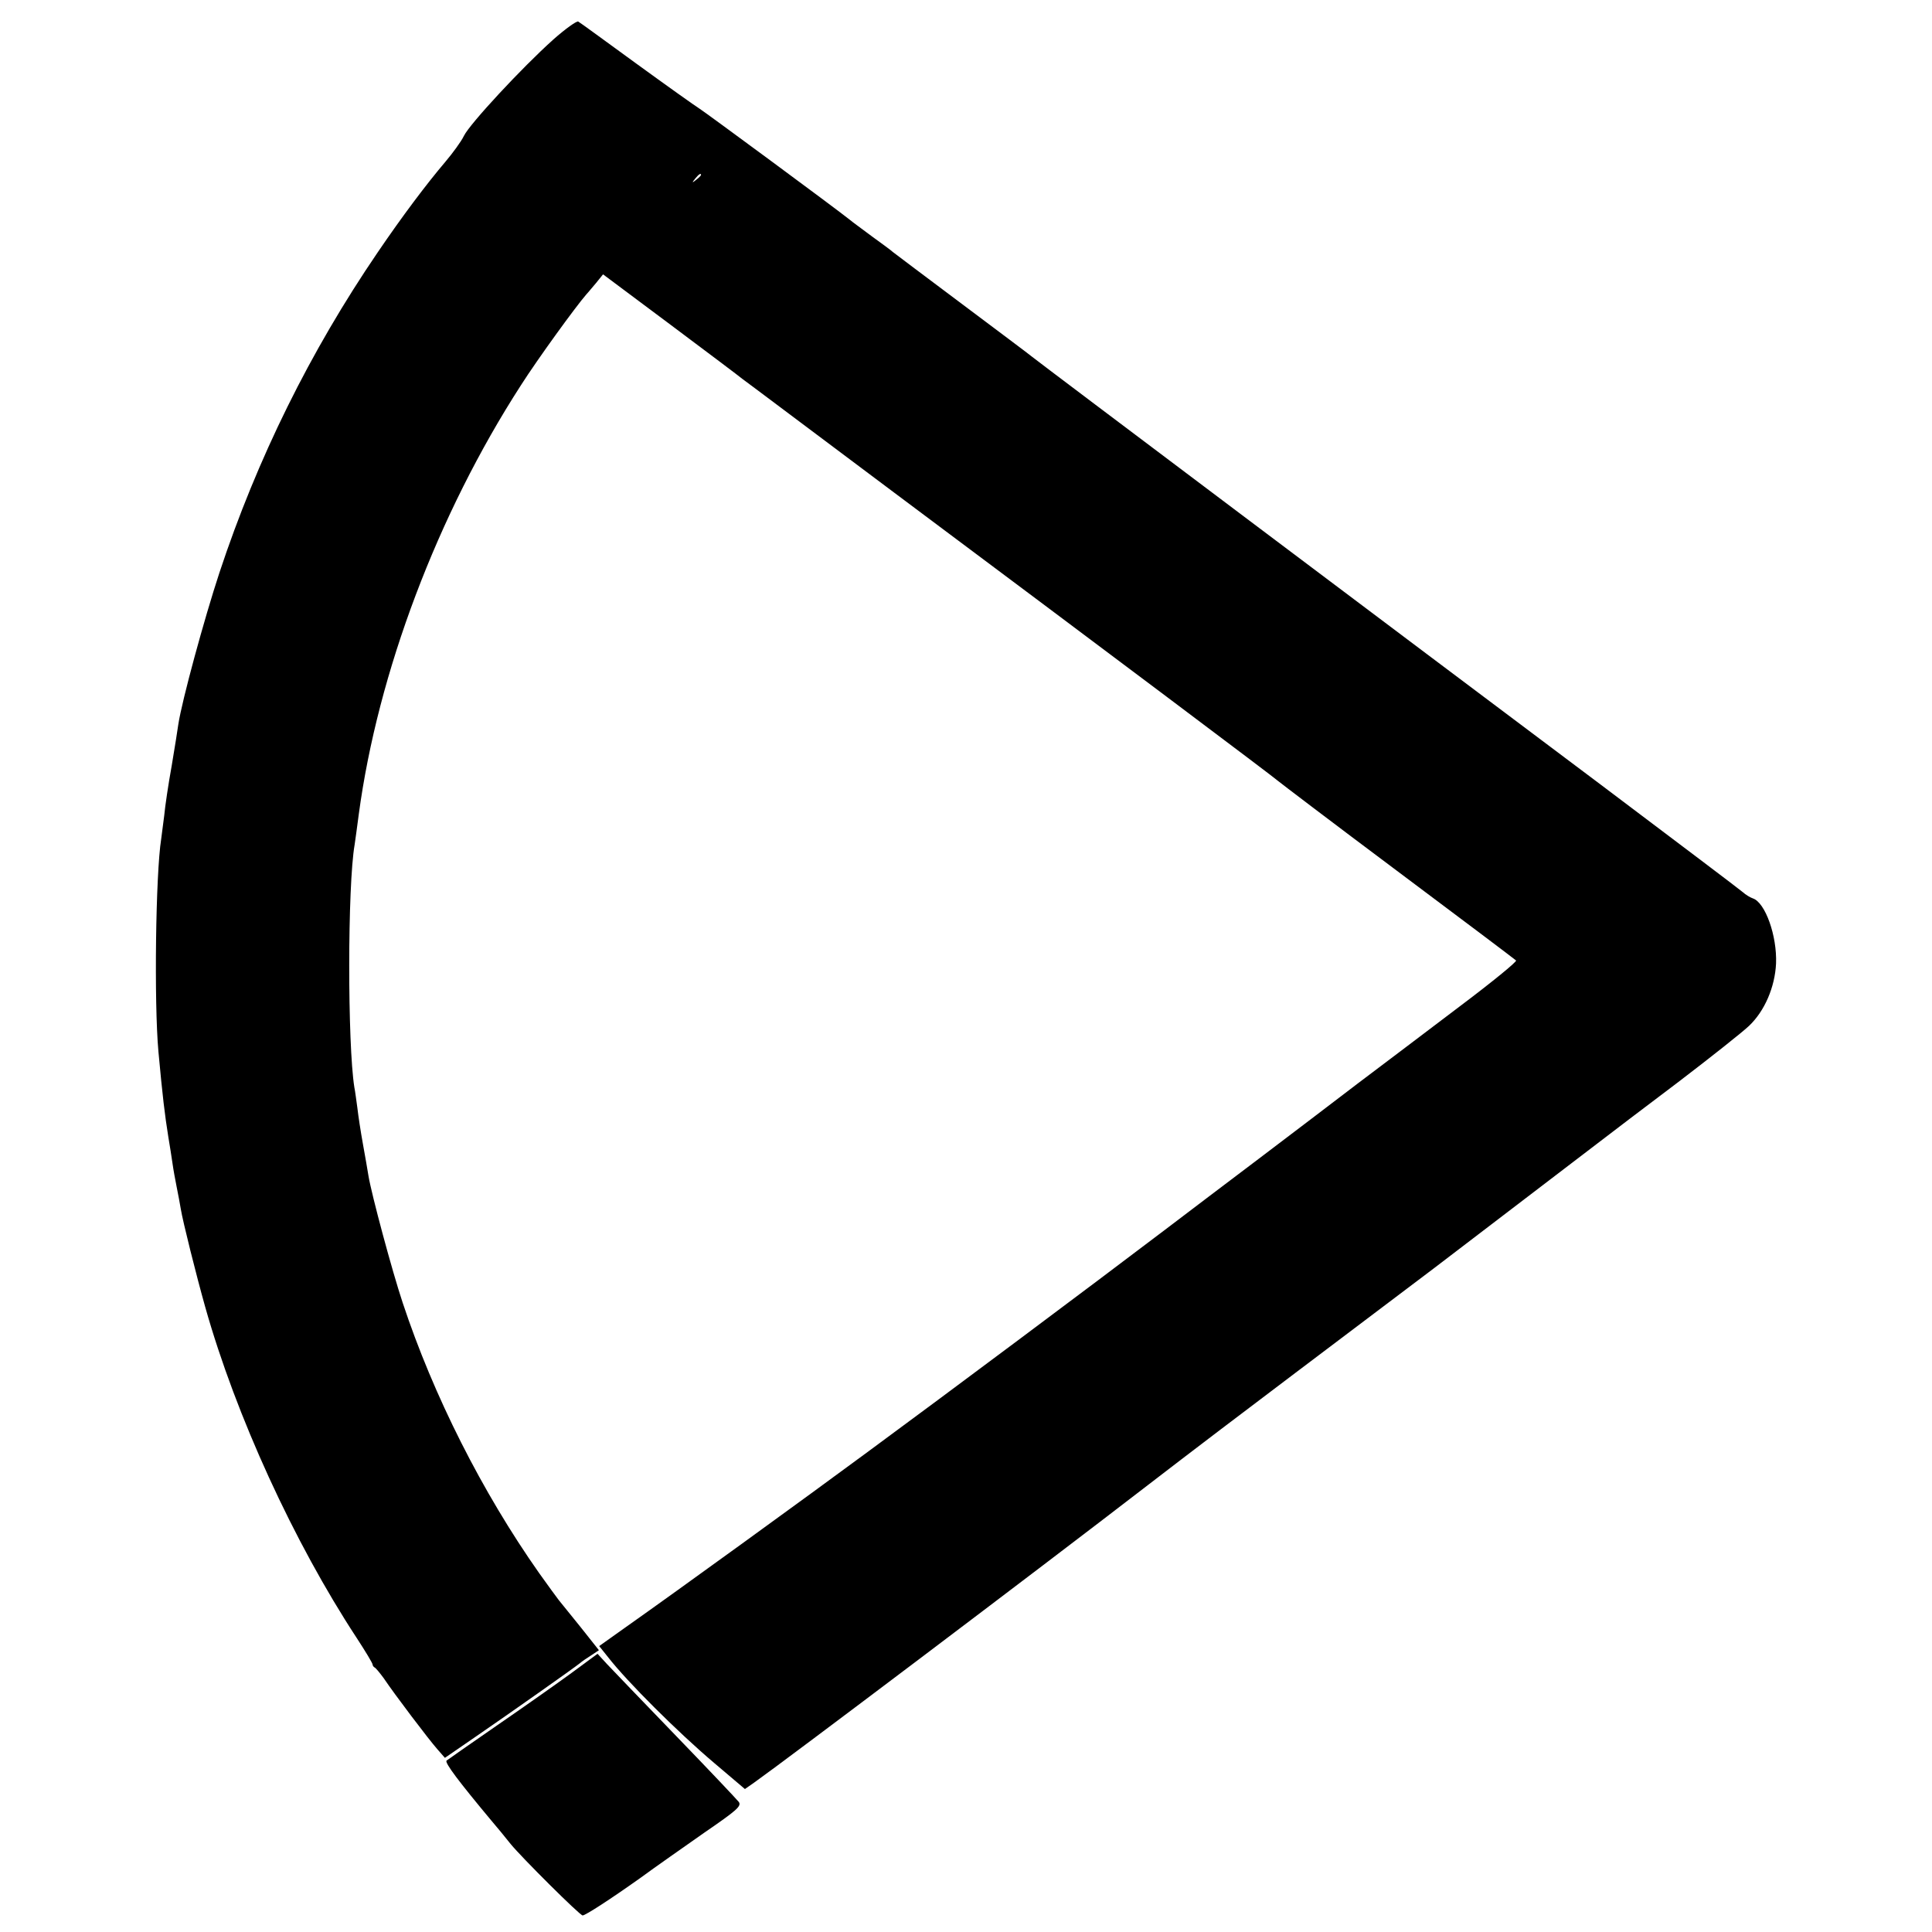 <?xml version="1.0" standalone="no"?>
<!DOCTYPE svg PUBLIC "-//W3C//DTD SVG 20010904//EN"
 "http://www.w3.org/TR/2001/REC-SVG-20010904/DTD/svg10.dtd">
<svg version="1.0" xmlns="http://www.w3.org/2000/svg"
 width="700pt" height="700pt" viewBox="0 0 700 700"
 preserveAspectRatio="xMidYMid meet">
<g transform="translate(0,700) scale(0.1,-0.1)"
fill="#000000" stroke="none">
<path d="M2005 6857 c-115 -103 -303 -306 -324 -349 -10 -21 -41 -63 -68 -95
-68 -80 -156 -197 -245 -328 -244 -358 -436 -746 -573 -1160 -55 -167 -136
-464 -149 -550 -2 -16 -13 -84 -24 -150 -12 -66 -24 -147 -27 -180 -4 -33 -9
-71 -11 -85 -20 -126 -26 -593 -10 -770 15 -163 23 -229 36 -310 5 -30 12 -73
15 -95 3 -22 10 -60 15 -85 5 -25 12 -61 15 -80 7 -44 56 -240 89 -357 111
-393 321 -851 548 -1197 32 -49 58 -92 58 -97 0 -4 4 -9 8 -11 4 -2 18 -19 32
-38 41 -61 164 -223 194 -257 l28 -32 112 77 c131 90 355 248 376 265 8 7 27
20 43 30 l27 18 -65 82 c-37 45 -72 90 -80 99 -7 9 -40 54 -72 99 -206 293
-382 641 -494 979 -38 114 -113 393 -124 460 -3 19 -12 71 -20 115 -8 44 -17
103 -20 130 -4 28 -8 61 -11 75 -25 157 -25 731 1 880 2 14 9 63 15 110 69
513 285 1086 588 1555 60 94 197 283 237 329 6 6 21 25 35 41 l25 31 245 -183
c135 -101 252 -189 260 -196 9 -6 256 -192 550 -412 780 -583 1384 -1037 1390
-1044 3 -3 196 -150 430 -325 234 -175 429 -322 433 -326 4 -4 -88 -79 -205
-167 -117 -89 -283 -214 -369 -279 -86 -66 -247 -188 -359 -273 -111 -84 -262
-198 -334 -253 -278 -211 -796 -598 -1076 -804 -241 -178 -692 -505 -882 -639
l-97 -69 32 -40 c70 -90 254 -273 384 -383 l112 -95 33 23 c109 77 1017 762
1428 1079 140 108 381 291 535 407 154 116 380 287 502 379 405 309 507 387
588 449 44 34 177 135 295 224 118 90 234 182 257 204 57 54 94 141 98 226 4
100 -39 221 -84 236 -9 3 -26 13 -37 23 -10 9 -242 184 -514 389 -741 556
-2037 1531 -2060 1550 -8 7 -123 93 -255 192 -132 99 -244 183 -250 188 -5 5
-39 30 -75 56 -36 27 -72 53 -80 60 -51 41 -520 387 -545 403 -16 10 -120 84
-230 164 -110 80 -204 149 -210 152 -5 3 -46 -26 -90 -65z m535 -491 c0 -2 -8
-10 -17 -17 -16 -13 -17 -12 -4 4 13 16 21 21 21 13z"/>
<path d="M2070 938 c-52 -38 -174 -124 -270 -190 -96 -66 -178 -124 -182 -127
-8 -7 46 -78 162 -217 19 -22 51 -61 70 -85 40 -49 251 -259 261 -259 10 0
101 59 208 135 53 39 159 113 233 165 118 81 135 96 125 111 -7 9 -109 117
-228 240 -119 123 -231 240 -250 260 l-34 37 -95 -70z"/>
</g>
</svg>
